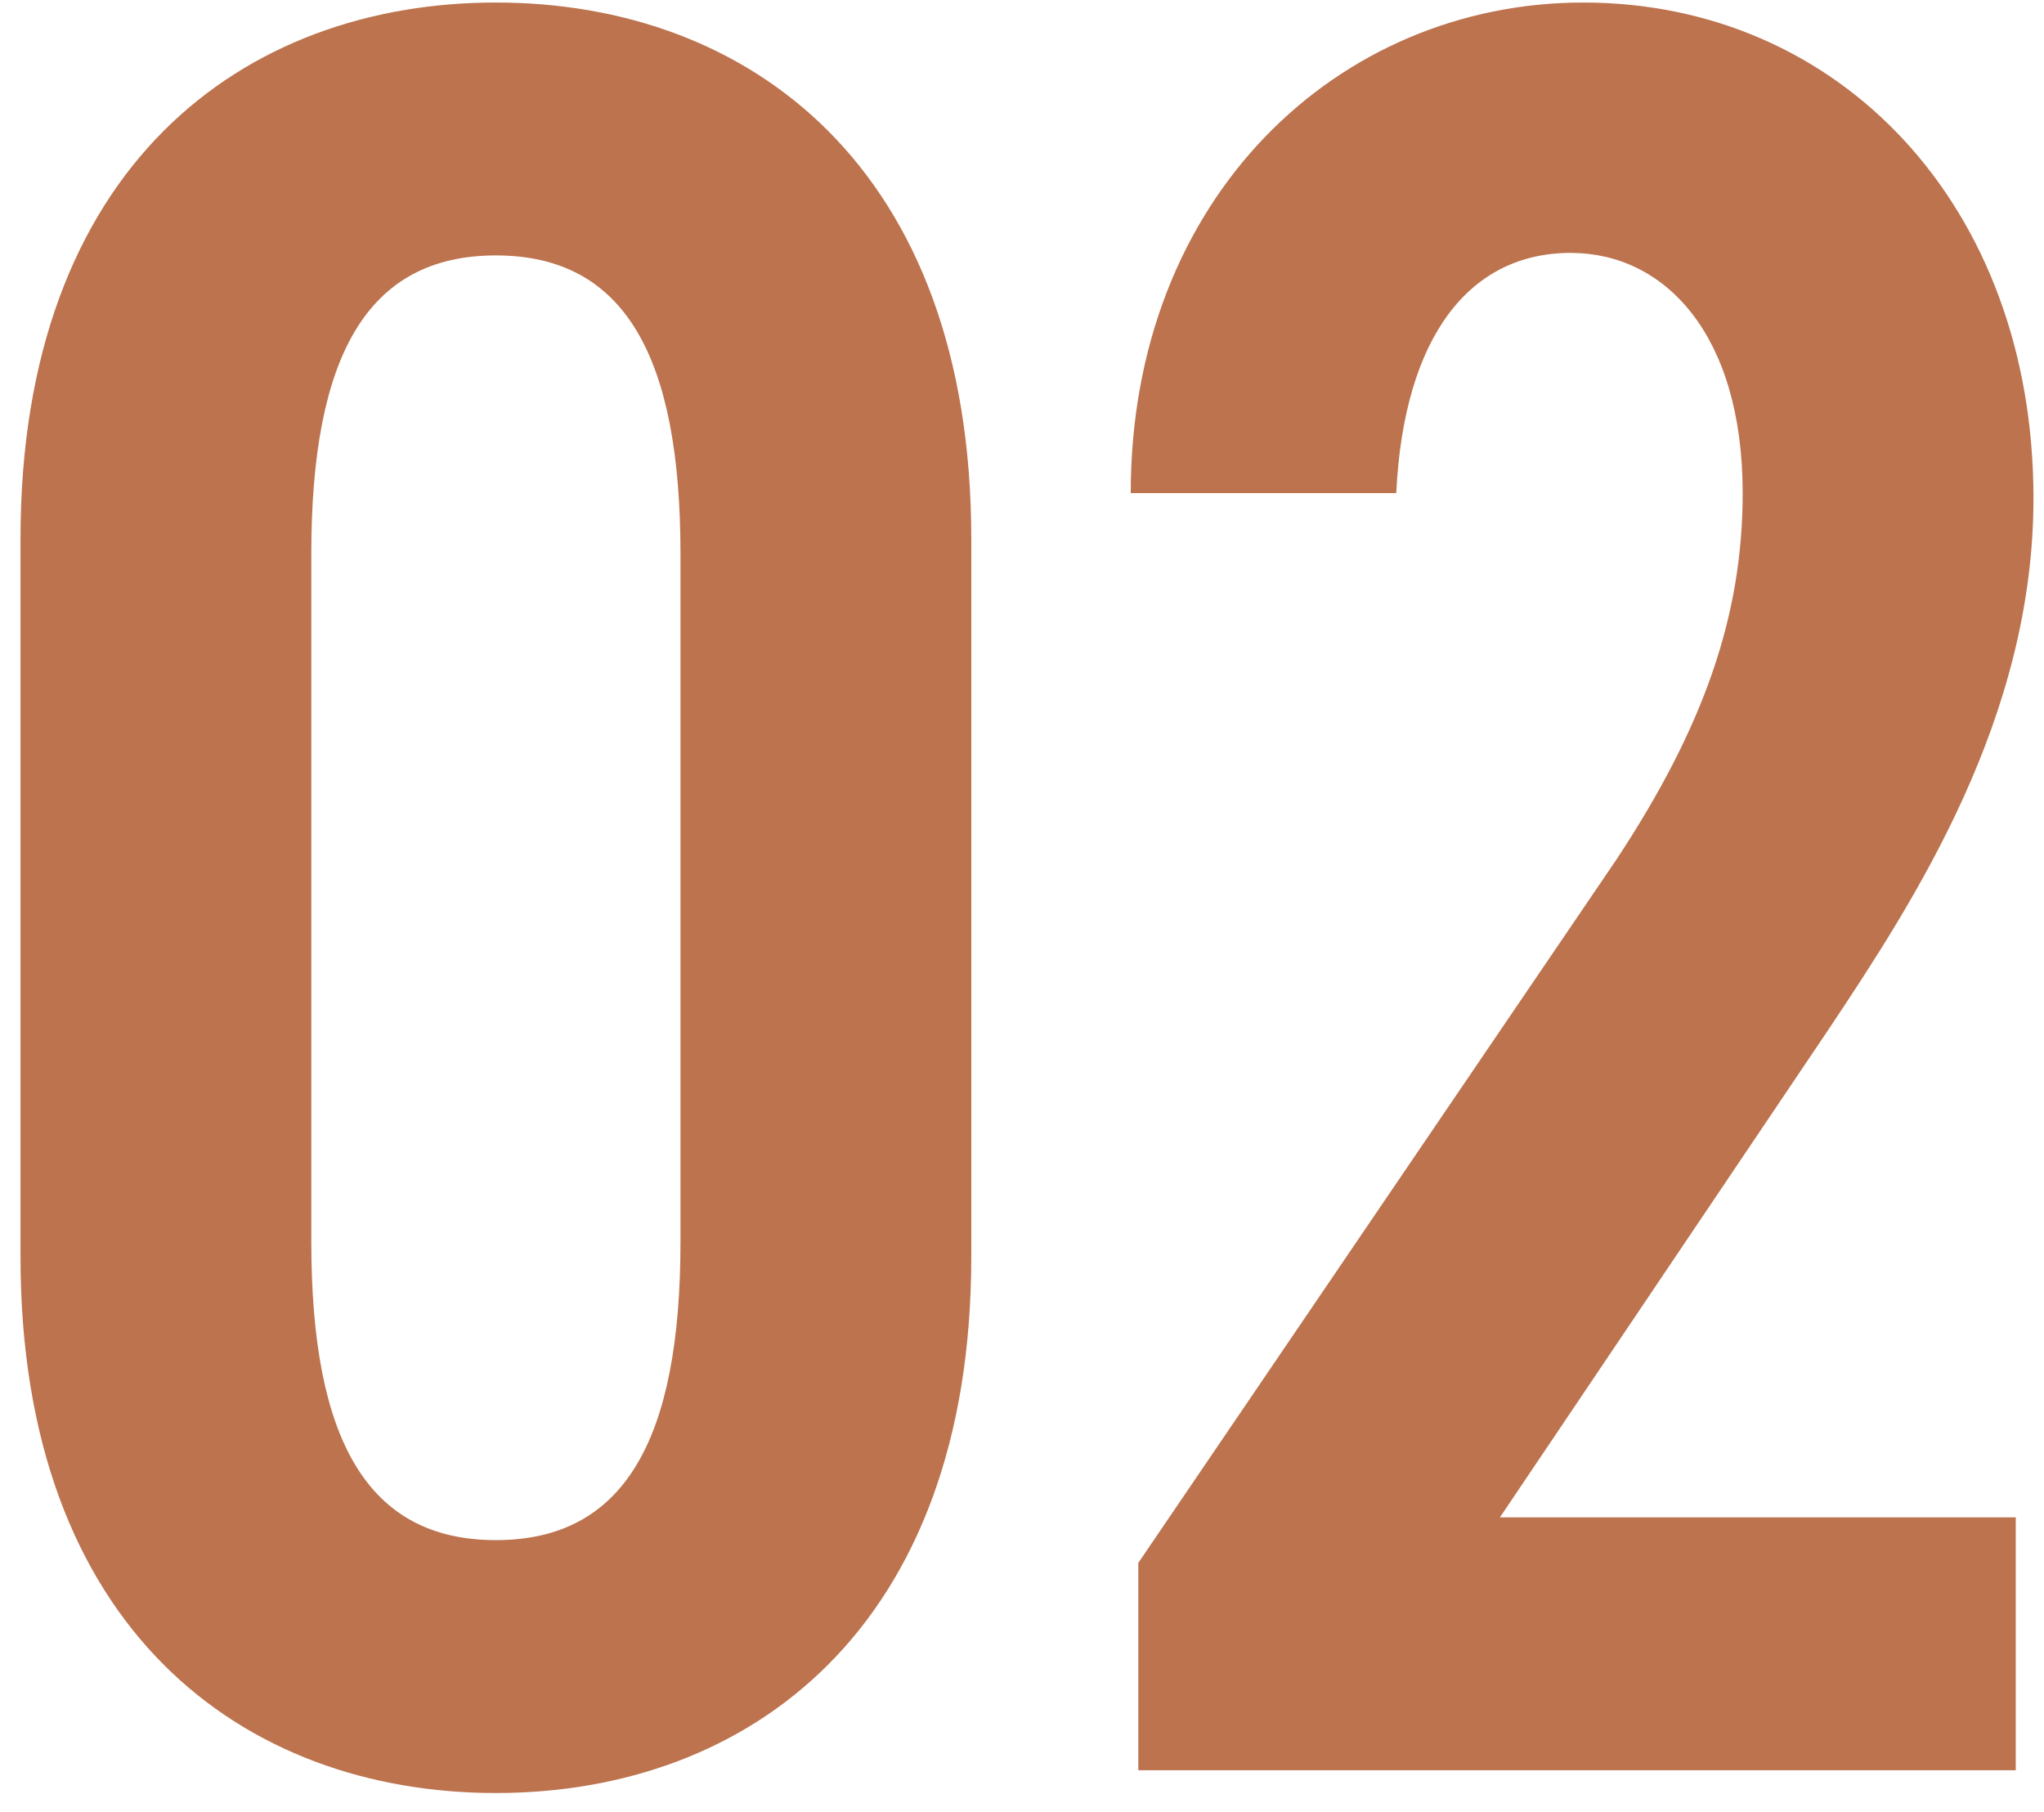 <svg fill="none" height="86" viewBox="0 0 97 86" width="97" xmlns="http://www.w3.org/2000/svg"><path d="m46.093 59.64c0 17.64-10.56 25.44-22.56 25.44s-22.56-7.8-22.56-25.44v-34.08c0-17.64 10.56-25.44 22.56-25.44s22.56 7.8 22.56 25.44zm-31.32-33.36v32.64c0 9.36 2.64 14.16 8.76 14.16s8.76-4.8 8.76-14.16v-32.64c0-9.36-2.64-14.16-8.76-14.16s-8.76 4.8-8.76 14.16zm80.887 45.72v12h-41.64v-9.84l22.68-33.36c4.2-6.36 6-11.64 6-17.4 0-7.56-3.72-11.4-8.16-11.4-4.8 0-7.92 3.96-8.28 11.4h-12.6c0-14.04 9.84-23.28 21.48-23.28 12.12 0 21.36 9.6 21.36 23.52 0 10.44-5.64 19.08-9.72 25.2l-15.6 23.16z" fill="#bc734e"/></svg>